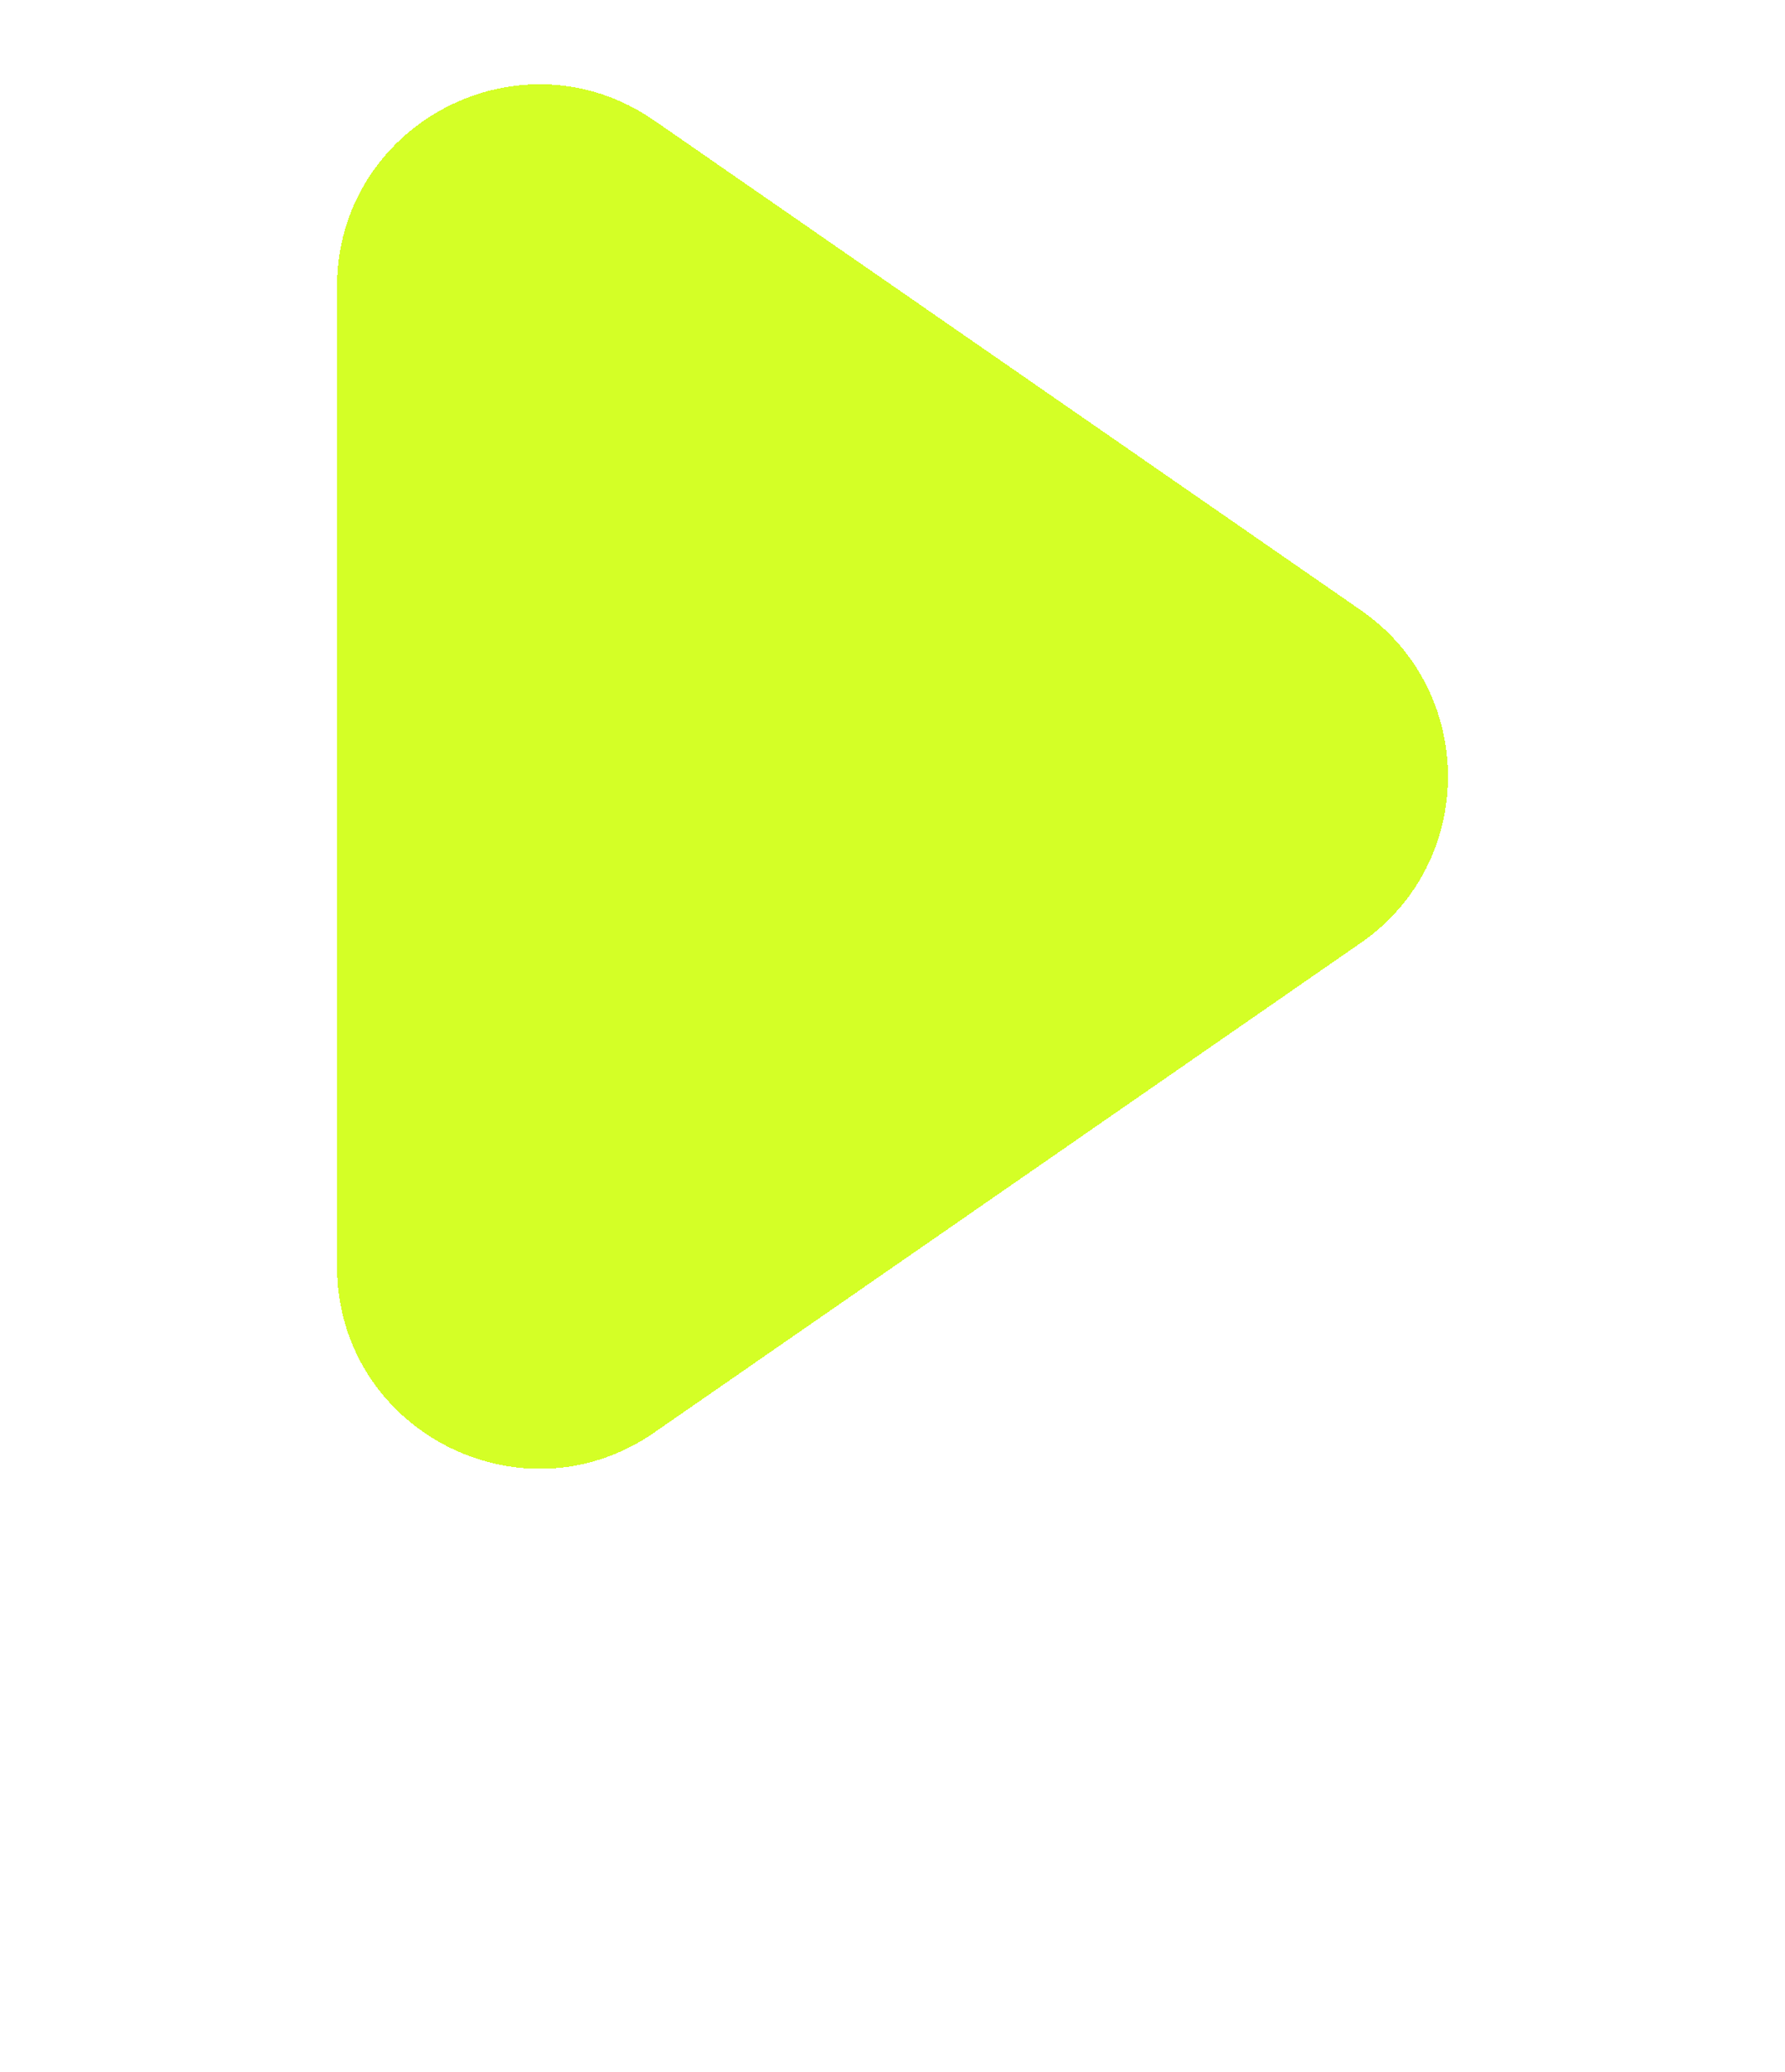 <?xml version="1.0" encoding="UTF-8"?> <svg xmlns="http://www.w3.org/2000/svg" width="106" height="123" viewBox="0 0 106 123" fill="none"> <g filter="url(#filter0_d_590_835)"> <path d="M80.816 31.227C87.709 36.002 87.709 46.193 80.816 50.968L38.86 80.036C30.896 85.554 20.013 79.854 20.013 70.166L20.013 12.029C20.013 2.341 30.896 -3.359 38.86 2.159L80.816 31.227Z" fill="#CCFF00" fill-opacity="0.85" shape-rendering="crispEdges"></path> </g> <defs> <filter id="filter0_d_590_835" x="0" y="0" width="106" height="122.222" filterUnits="userSpaceOnUse" color-interpolation-filters="sRGB"> <feFlood flood-opacity="0" result="BackgroundImageFix"></feFlood> <feColorMatrix in="SourceAlpha" type="matrix" values="0 0 0 0 0 0 0 0 0 0 0 0 0 0 0 0 0 0 127 0" result="hardAlpha"></feColorMatrix> <feOffset dy="5"></feOffset> <feGaussianBlur stdDeviation="2.5"></feGaussianBlur> <feComposite in2="hardAlpha" operator="out"></feComposite> <feColorMatrix type="matrix" values="0 0 0 0 0 0 0 0 0 0 0 0 0 0 0 0 0 0 0.25 0"></feColorMatrix> <feBlend mode="normal" in2="BackgroundImageFix" result="effect1_dropShadow_590_835"></feBlend> <feBlend mode="normal" in="SourceGraphic" in2="effect1_dropShadow_590_835" result="shape"></feBlend> </filter> </defs> </svg> 
